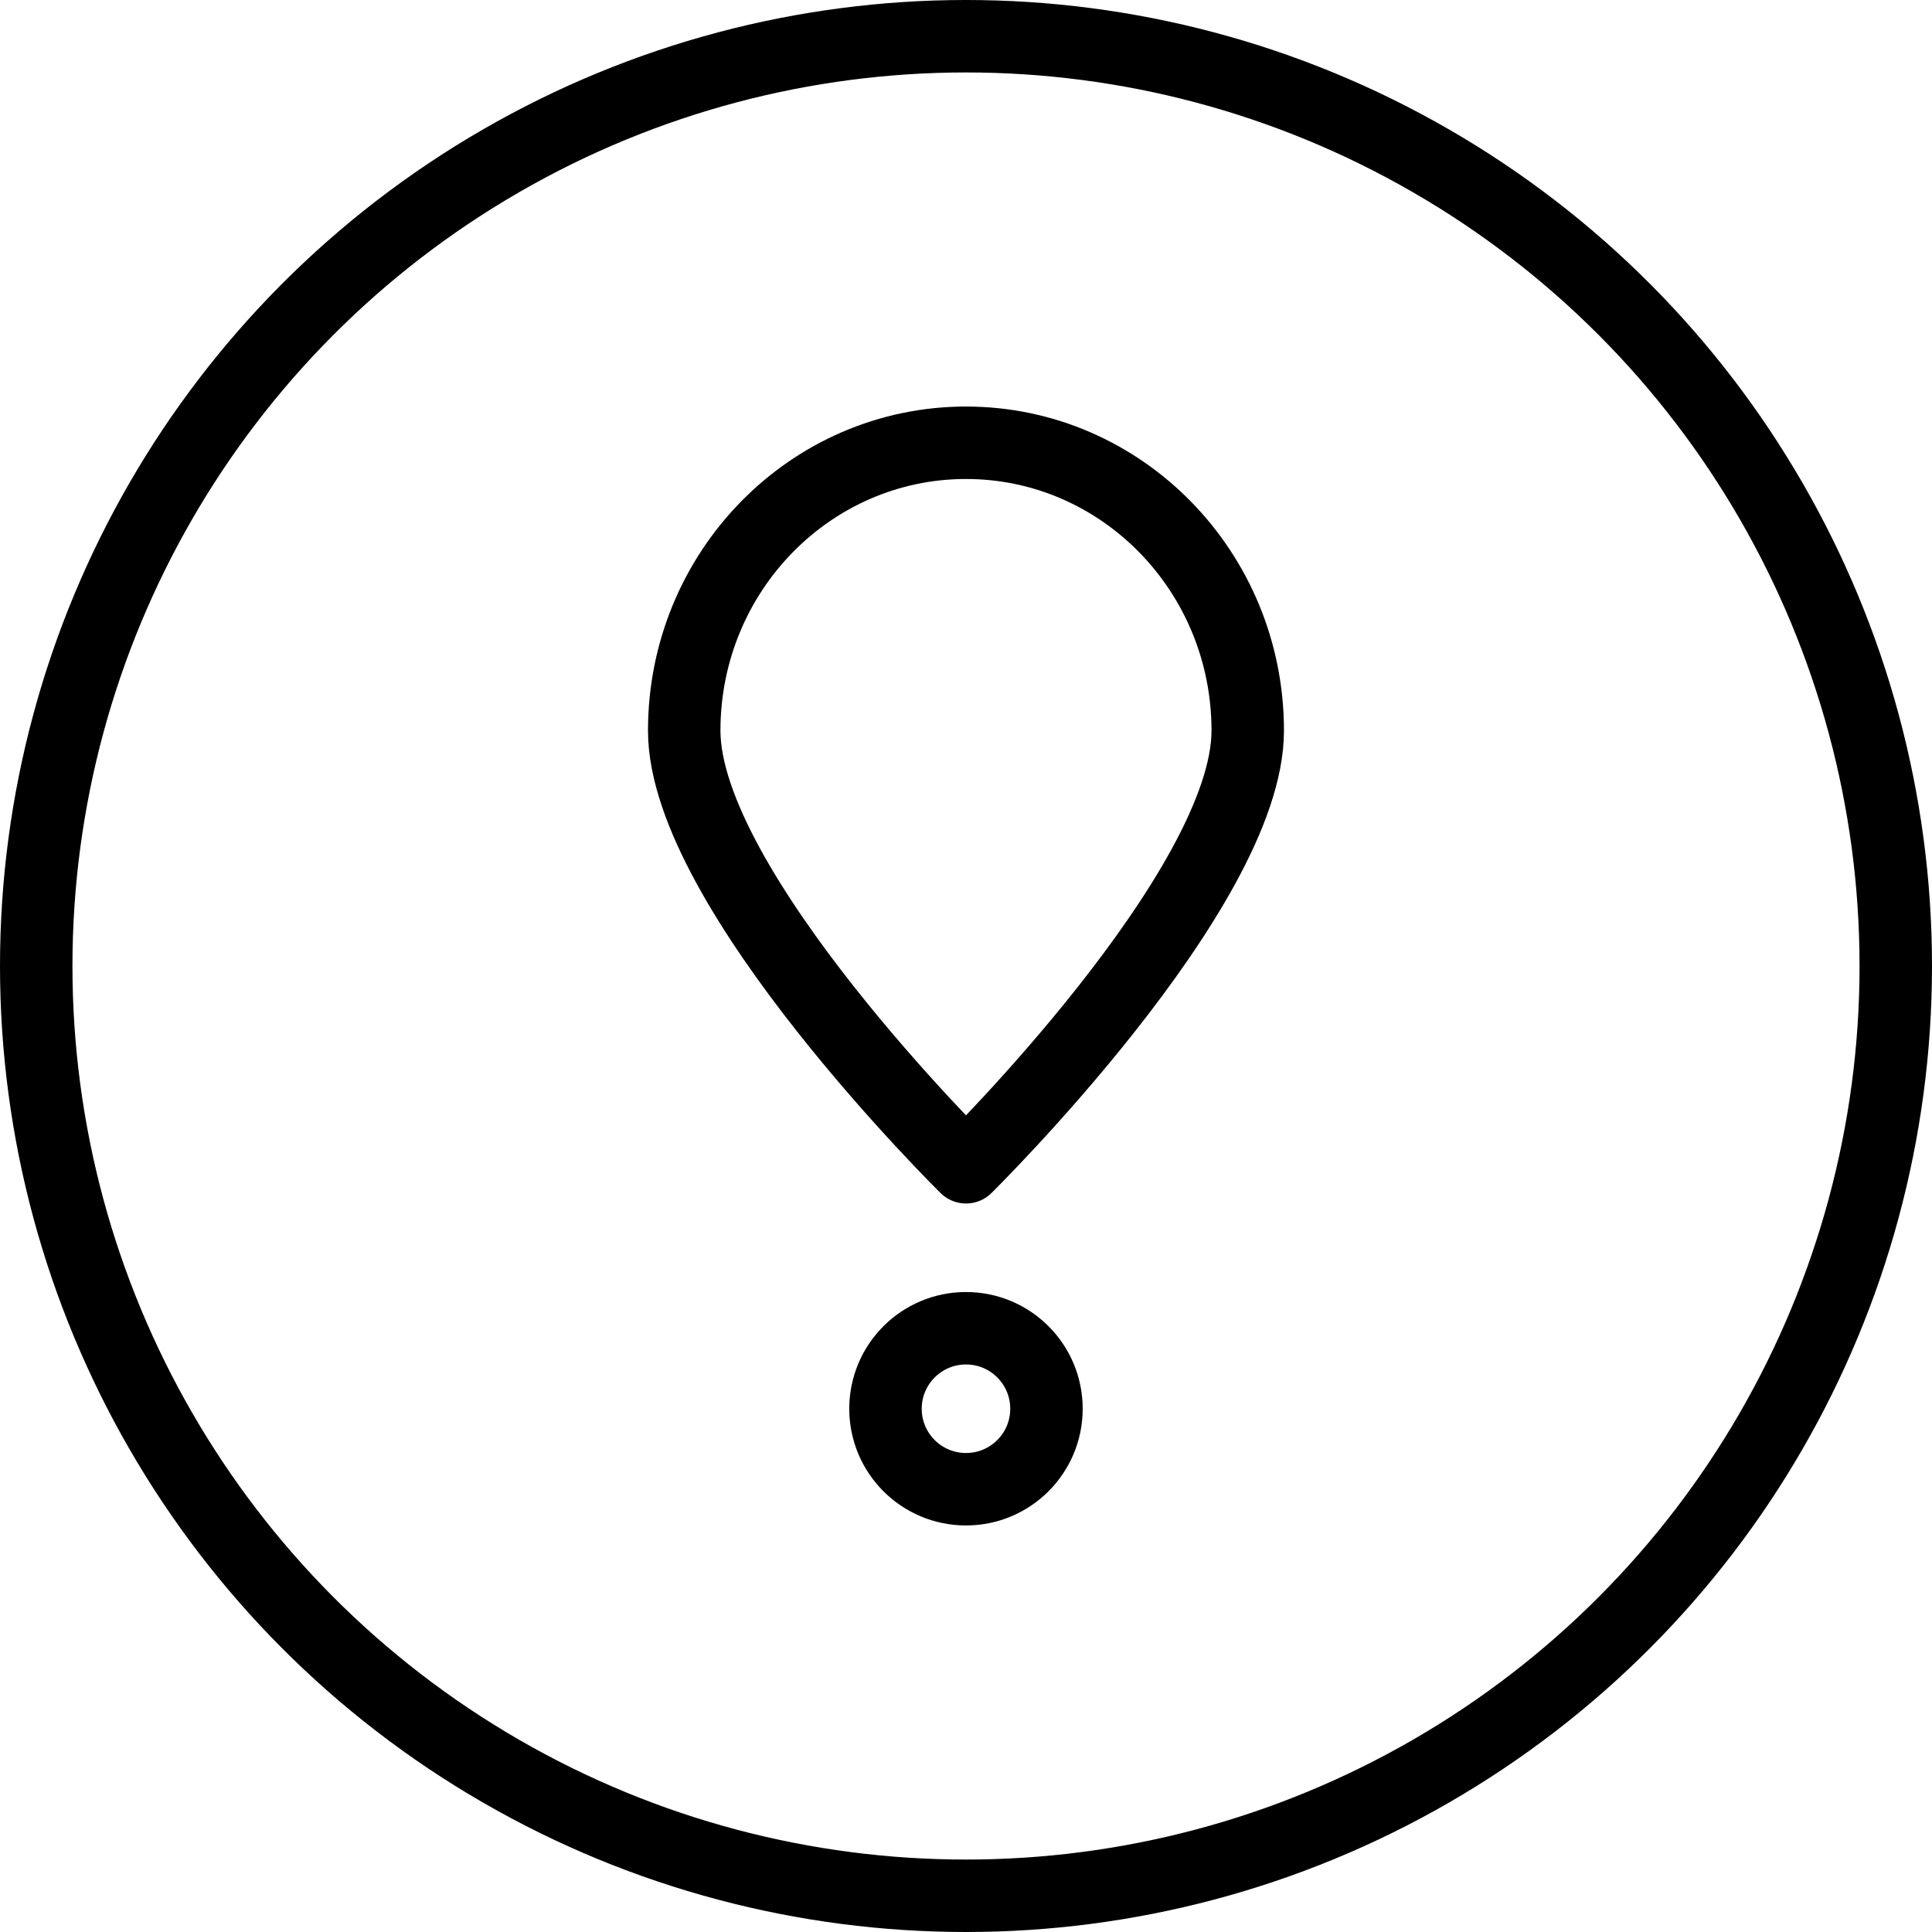 <svg width="40" height="40" viewBox="0 0 40 40" fill="none" xmlns="http://www.w3.org/2000/svg">
<g clip-path="url(#clip0_2323_2915)">
<circle cx="20" cy="20" r="19.25" stroke="black" stroke-width="1.5"/>
<path fill-rule="evenodd" clip-rule="evenodd" d="M20 9.167C16.779 9.167 14.166 11.834 14.166 15.127C14.166 18.418 20 24.167 20 24.167C20 24.167 25.833 18.418 25.833 15.127C25.833 11.834 23.22 9.167 20 9.167Z" stroke="black" stroke-width="1.5" stroke-linecap="round" stroke-linejoin="round"/>
<path d="M21.666 29.167C21.666 30.087 20.92 30.833 20 30.833C19.079 30.833 18.333 30.087 18.333 29.167C18.333 28.246 19.079 27.5 20 27.5C20.92 27.5 21.666 28.246 21.666 29.167Z" stroke="black" stroke-width="1.5" stroke-linecap="round" stroke-linejoin="round"/>
</g>
<defs>
<clipPath id="clip0_2323_2915">
<rect width="40" height="40" fill="white"/>
</clipPath>
</defs>
</svg>

